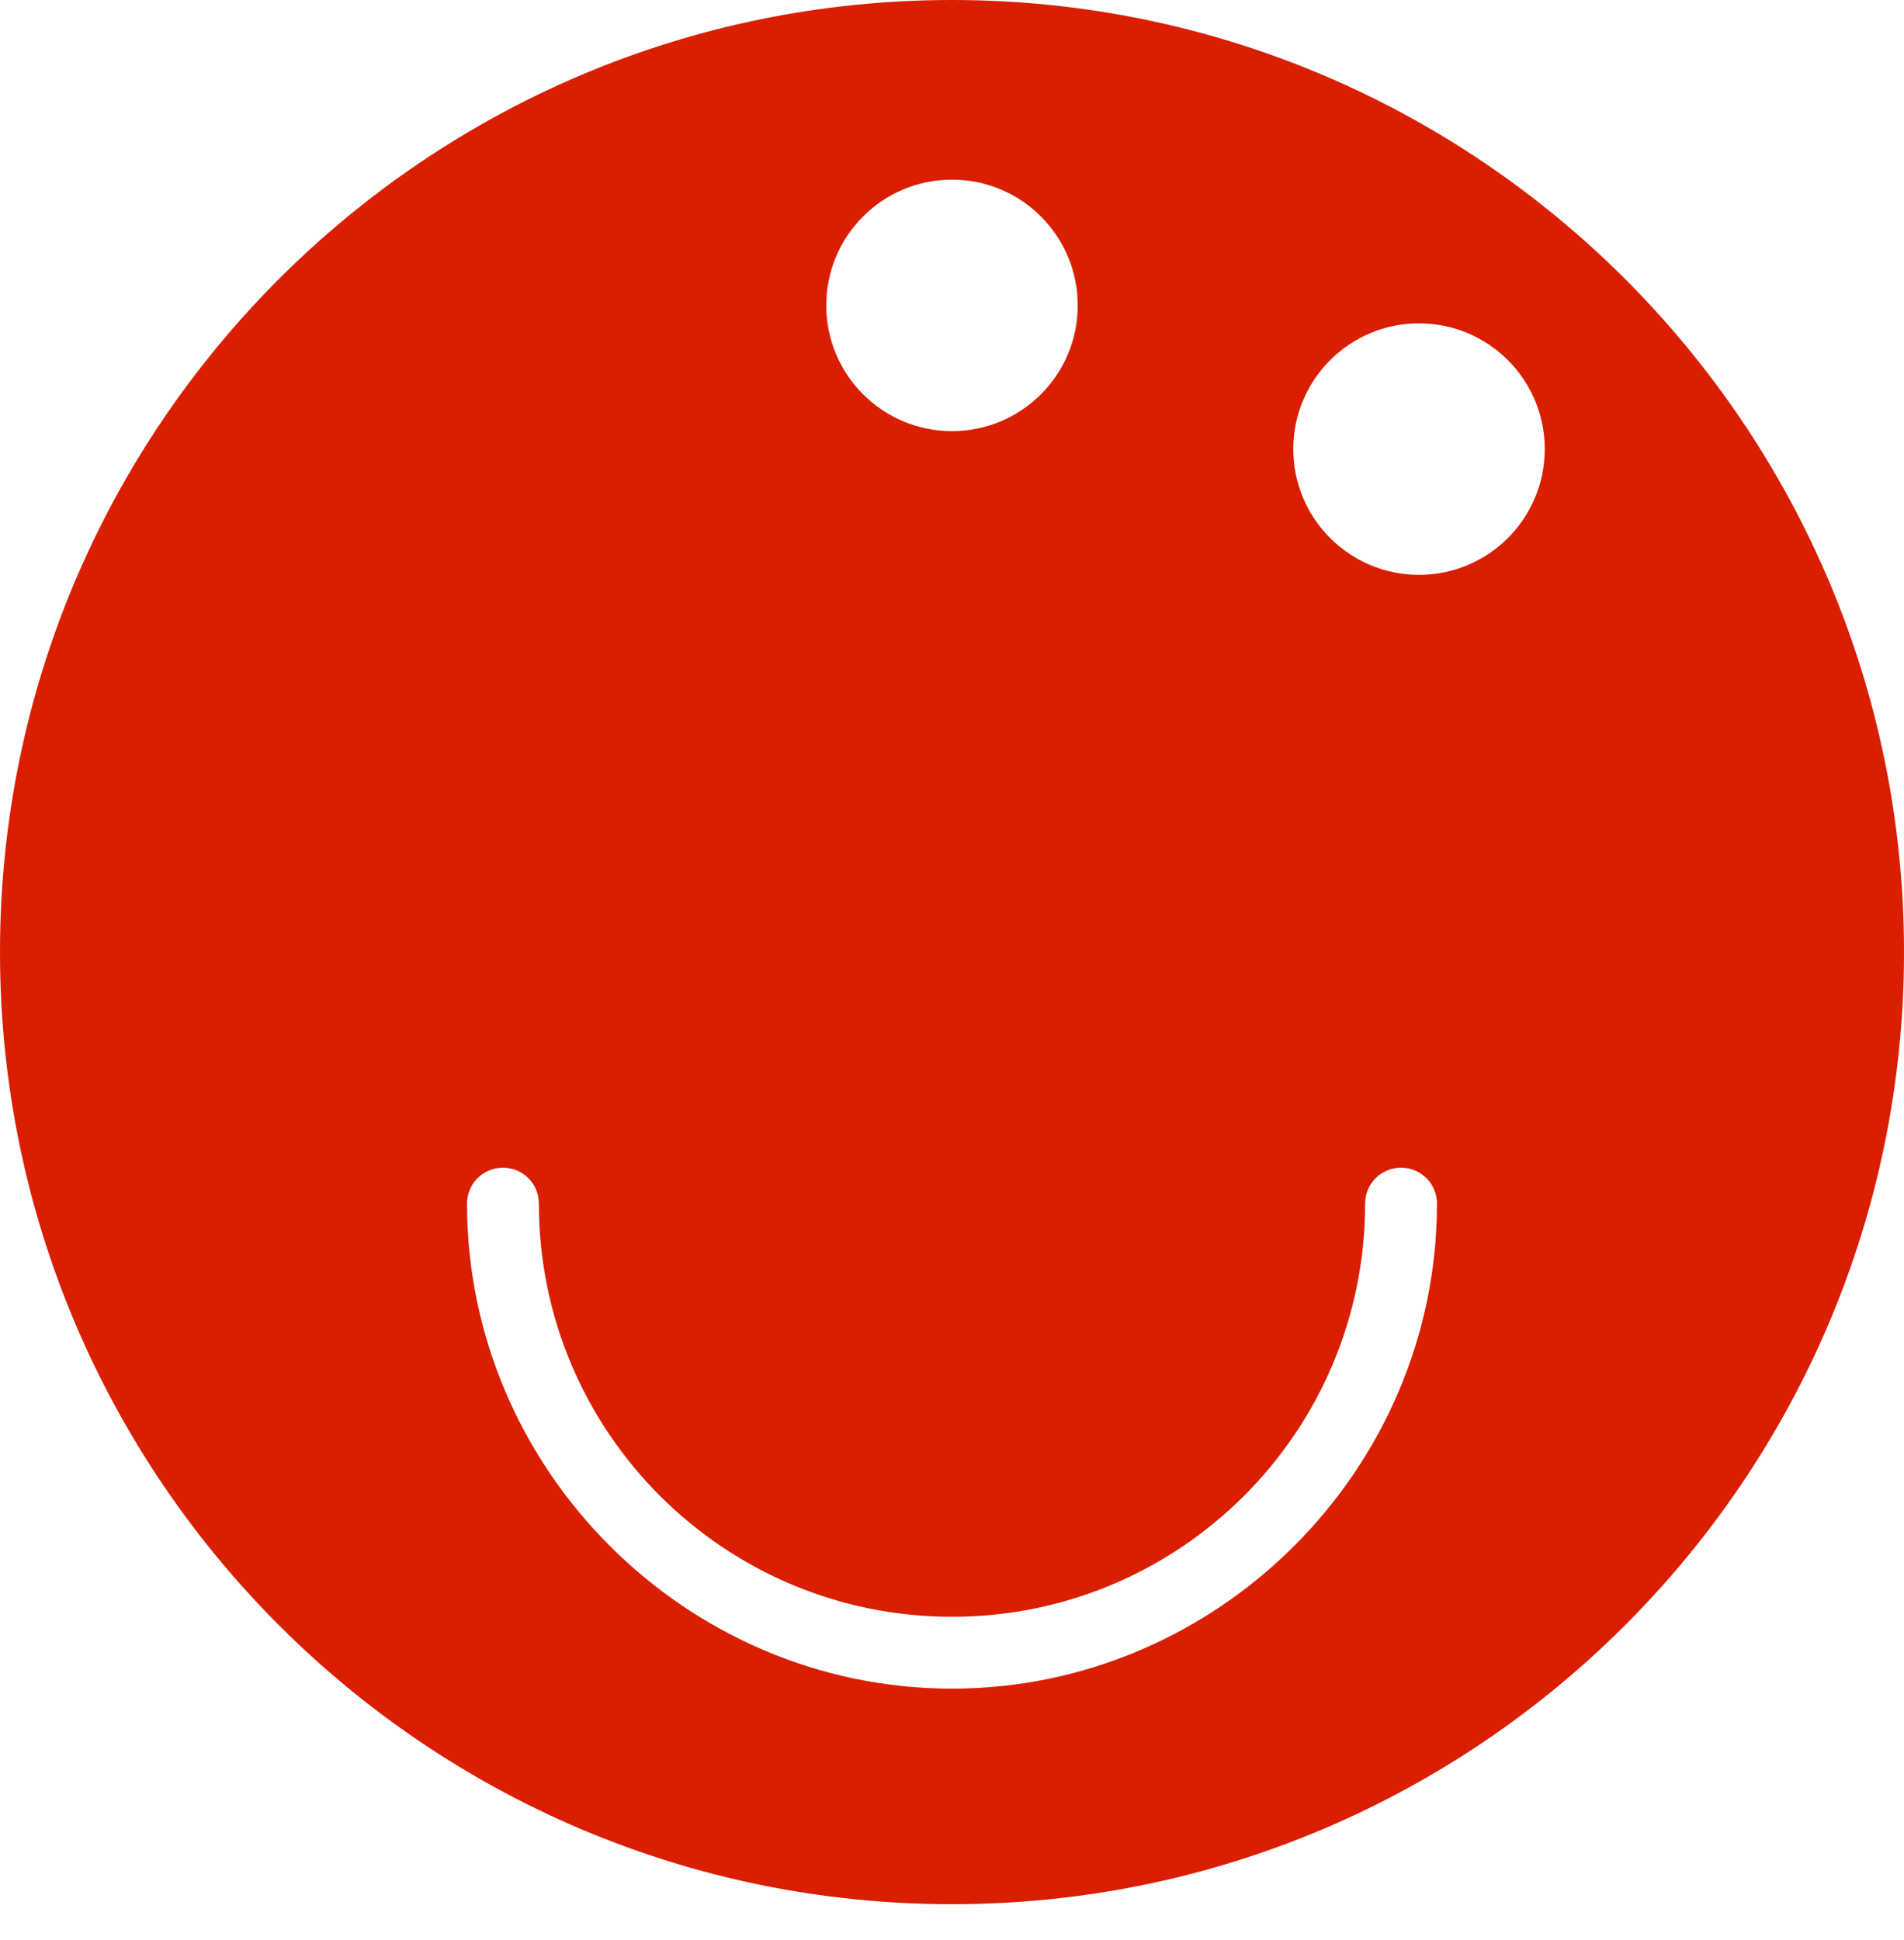 <svg width="53" height="54" viewBox="0 0 53 54" fill="none" xmlns="http://www.w3.org/2000/svg"><path d="M26.5 0C11.872 0 0 11.872 0 26.5C0 41.128 11.872 53 26.5 53C41.128 53 53 41.128 53 26.5C53 11.872 41.128 0 26.5 0ZM26.5 5C28.433 5 30 6.567 30 8.5C30 10.433 28.433 12 26.5 12C24.567 12 23 10.433 23 8.5C23 6.567 24.567 5 26.5 5ZM26.5 47C19.096 47 13 40.904 13 33.5C13 32.947 13.447 32.5 14 32.5C14.553 32.5 15 32.947 15 33.5C15 39.851 20.149 45 26.5 45C32.851 45 38 39.851 38 33.5C38 32.947 38.447 32.5 39 32.5C39.553 32.5 40 32.947 40 33.5C40 40.904 33.904 47 26.5 47ZM39.5 9C41.433 9 43 10.567 43 12.5C43 14.433 41.433 16 39.5 16C37.567 16 36 14.433 36 12.5C36 10.567 37.567 9 39.5 9Z" fill="#da1e01"/></svg>